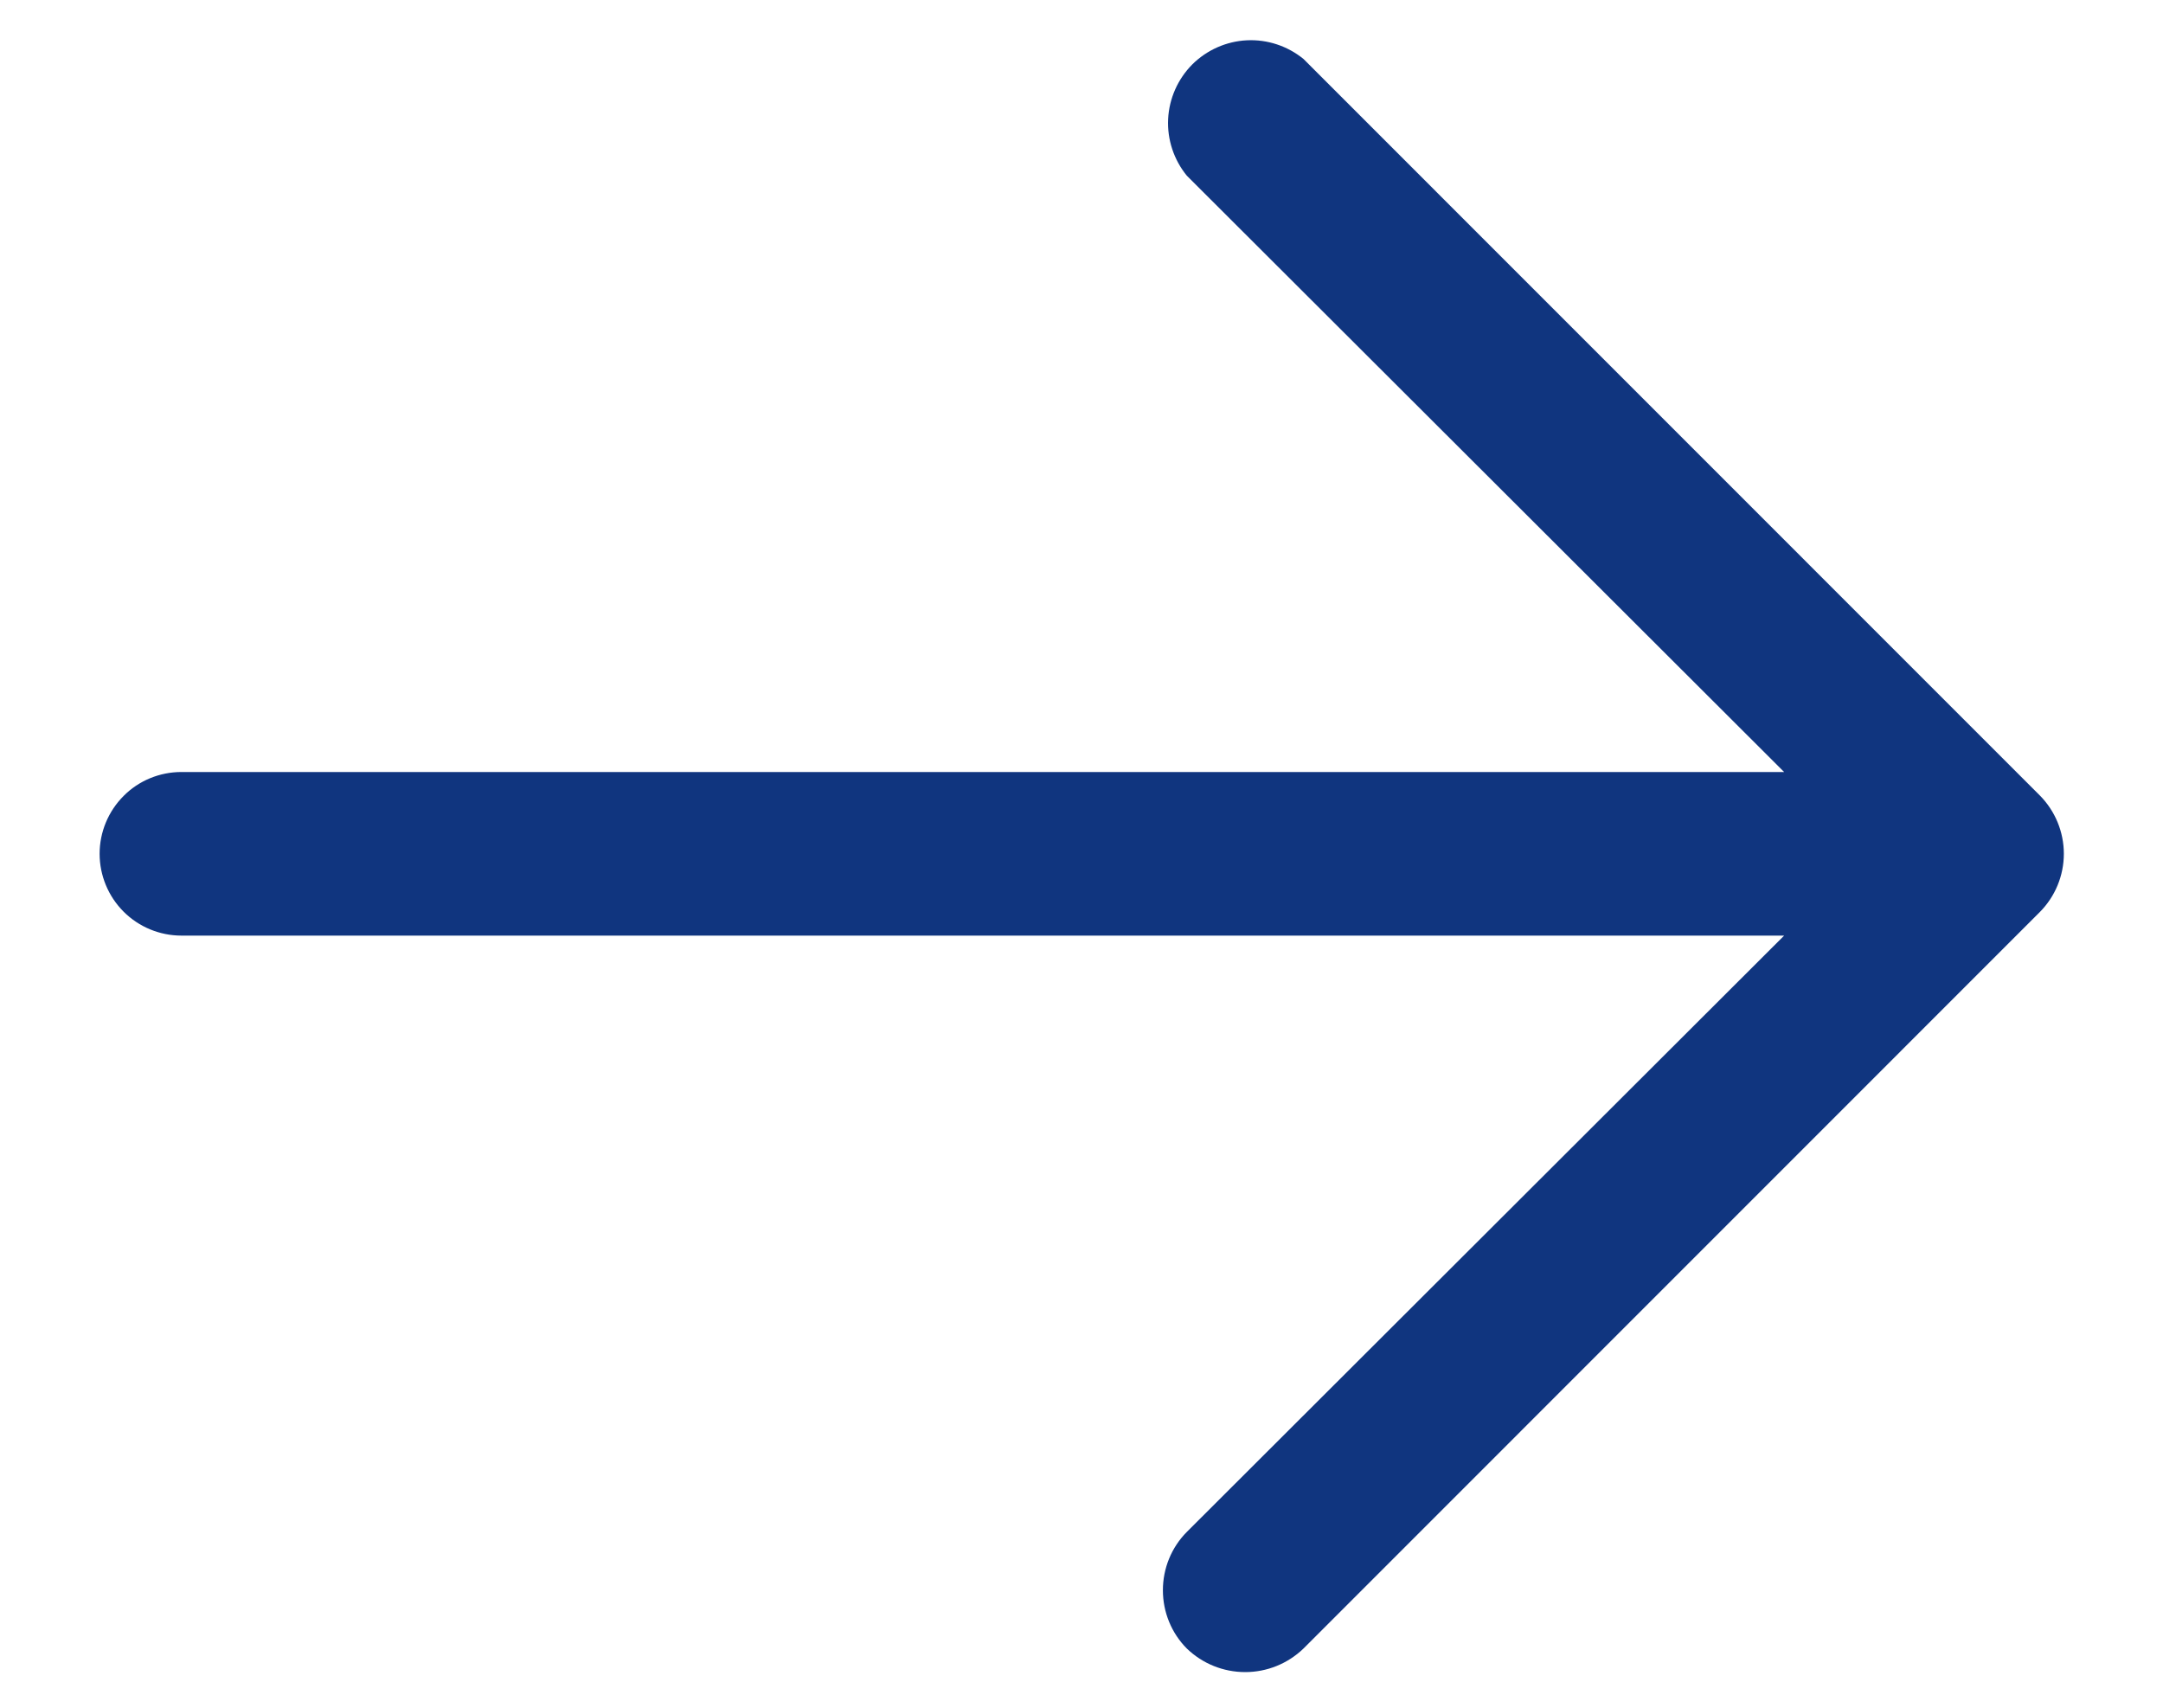 <svg width="19" height="15" viewBox="0 0 19 15" fill="none" xmlns="http://www.w3.org/2000/svg">
<path d="M17.918 8.011L11.45 14.48C11.312 14.613 11.129 14.687 10.938 14.687C10.746 14.687 10.563 14.613 10.425 14.48C10.29 14.344 10.215 14.16 10.215 13.968C10.215 13.776 10.29 13.592 10.425 13.456L15.672 8.218H1.594C1.403 8.218 1.22 8.142 1.086 8.008C0.951 7.873 0.875 7.69 0.875 7.499C0.875 7.309 0.951 7.126 1.086 6.991C1.22 6.856 1.403 6.781 1.594 6.781H15.672L10.425 1.543C10.311 1.403 10.252 1.226 10.261 1.045C10.27 0.865 10.346 0.694 10.473 0.566C10.601 0.439 10.772 0.363 10.952 0.354C11.133 0.345 11.31 0.404 11.45 0.518L17.918 6.987C18.053 7.123 18.129 7.308 18.129 7.499C18.129 7.691 18.053 7.875 17.918 8.011V8.011Z" fill="#10357F"/>
</svg>
